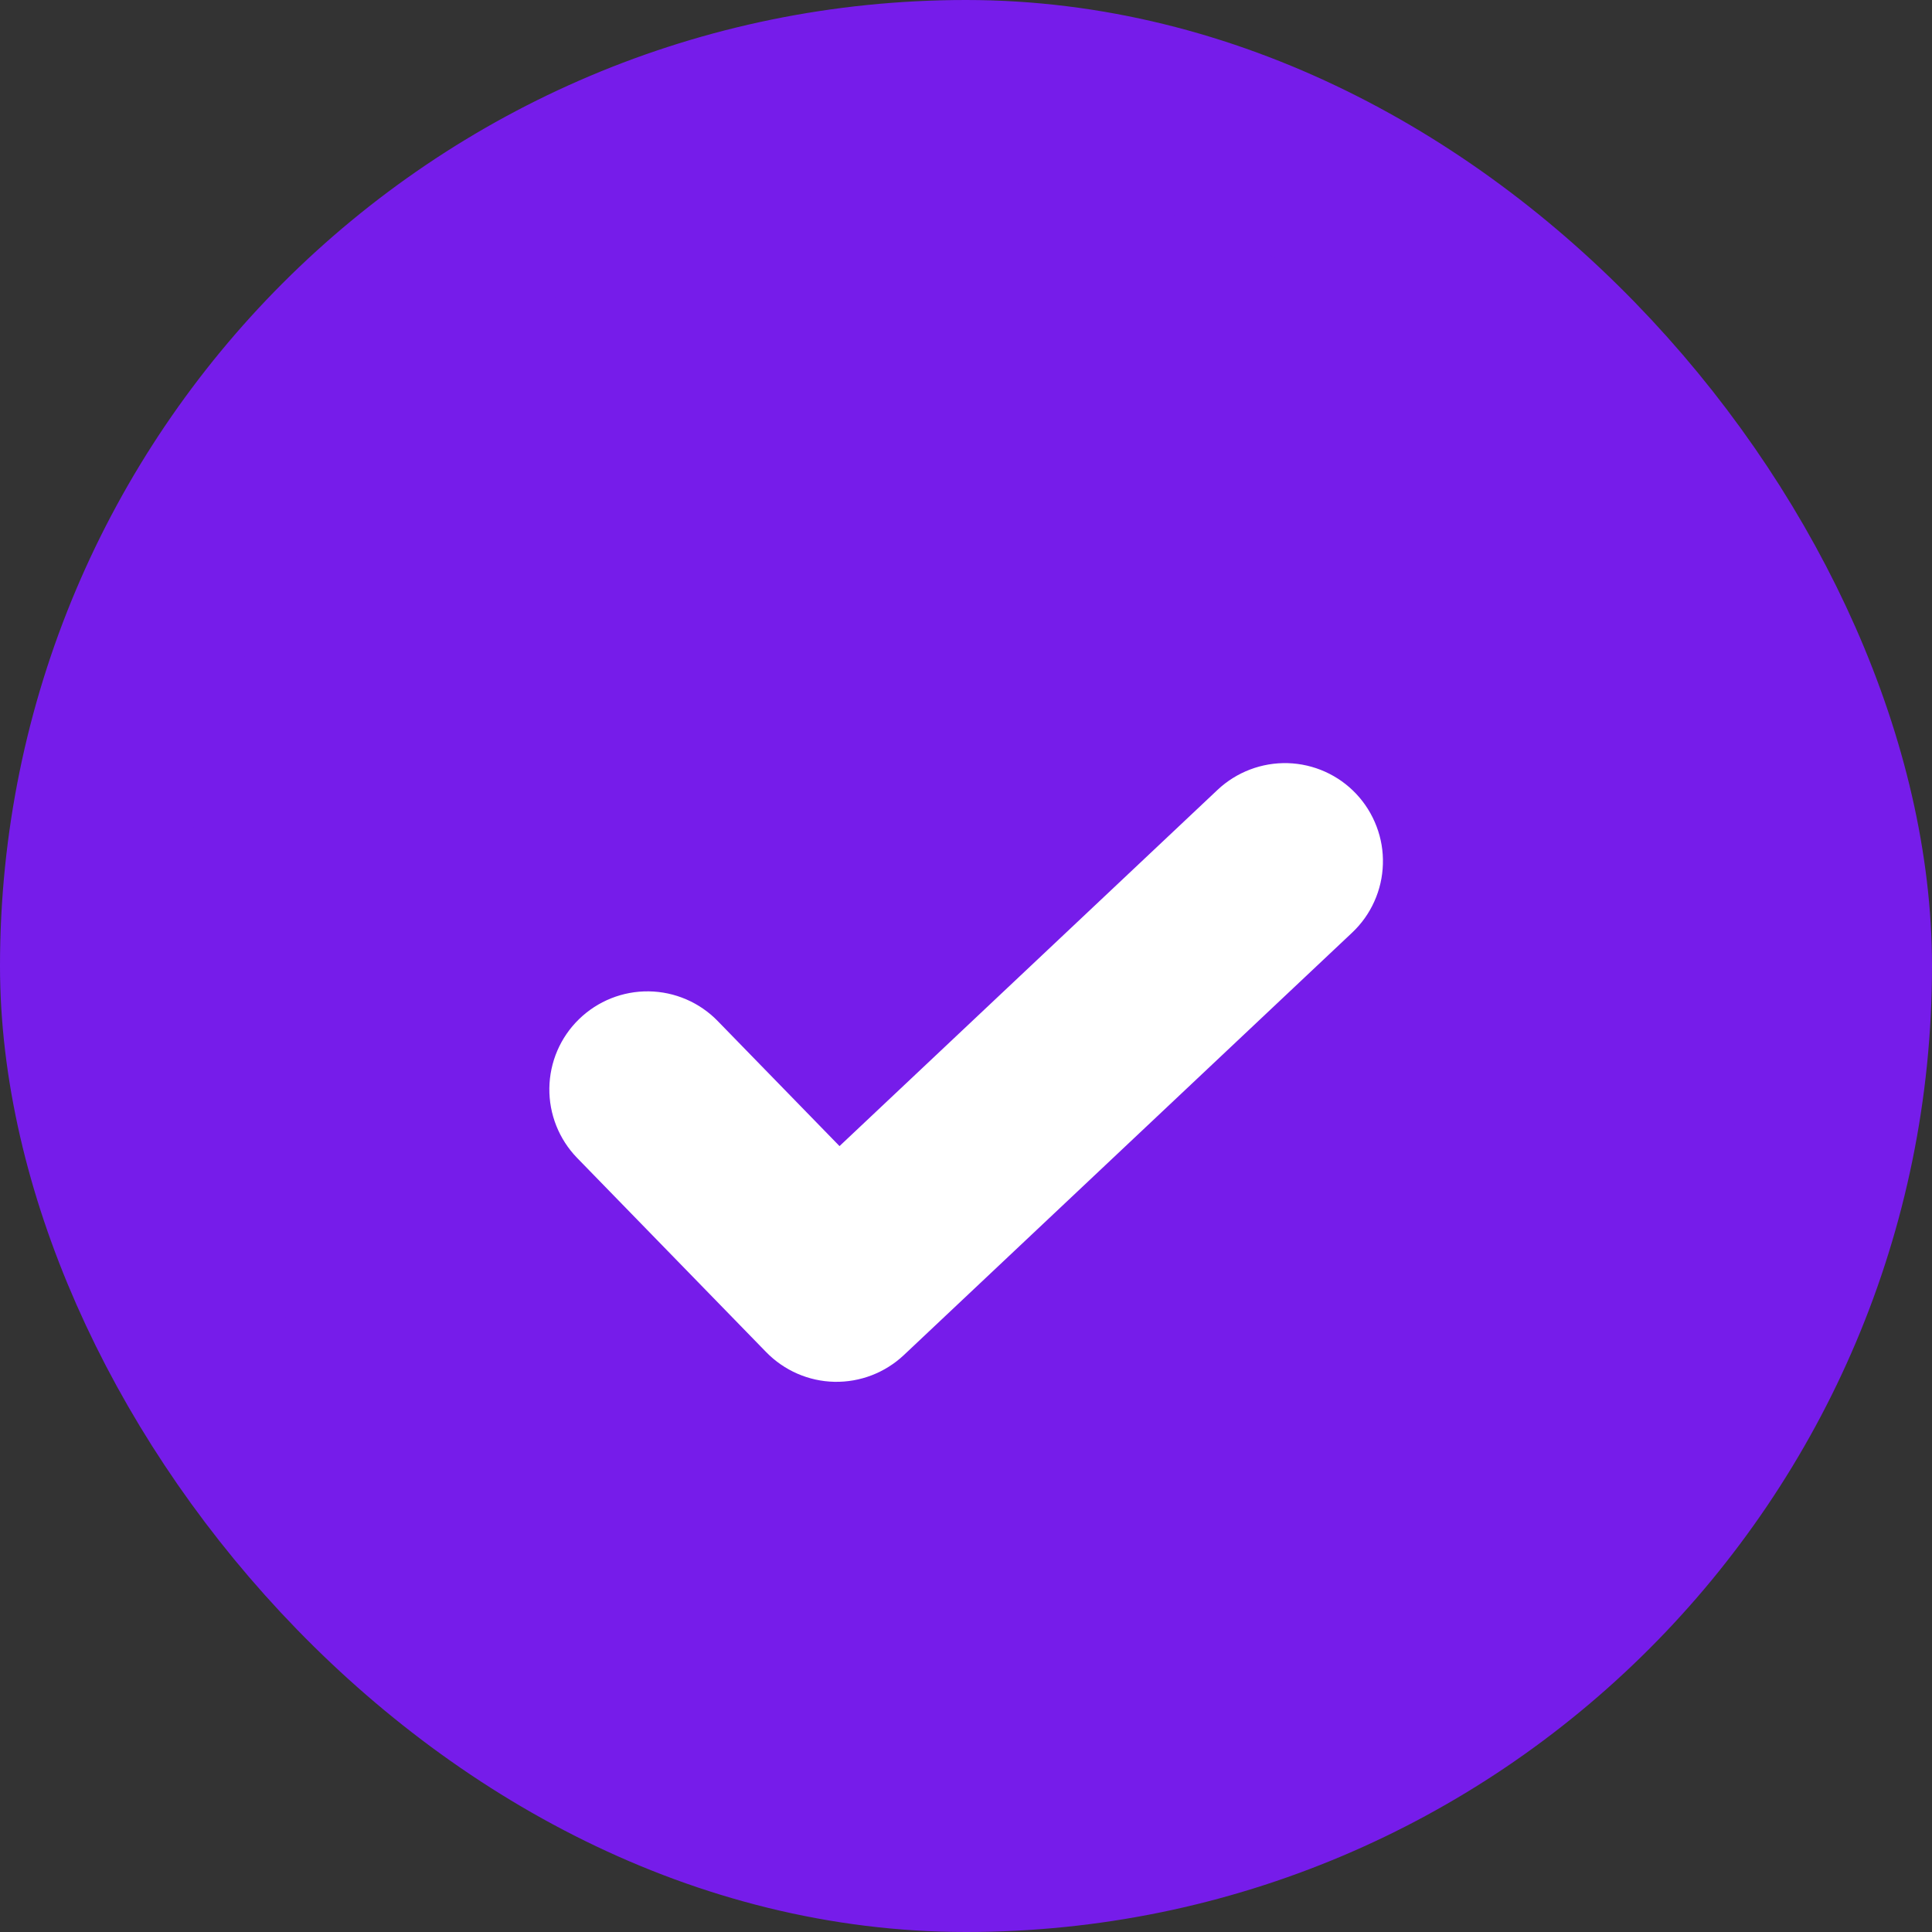 <?xml version="1.0" encoding="UTF-8"?> <svg xmlns="http://www.w3.org/2000/svg" width="32" height="32" viewBox="0 0 32 32" fill="none"><rect x="0" y="0" width="32" height="32" fill="#333333" stroke="none"/><rect x="1.5" y="1.5" width="29" height="29" rx="14.5" fill="#761CEA"></rect><rect x="1.5" y="1.5" width="29" height="29" rx="14.5" stroke="#761CEA" stroke-width="3"></rect><path fill-rule="evenodd" clip-rule="evenodd" d="M22.464 13.15C22.61 13.305 22.724 13.488 22.8 13.688C22.876 13.887 22.912 14.1 22.905 14.313C22.899 14.526 22.851 14.736 22.763 14.931C22.676 15.126 22.551 15.301 22.395 15.448L14.97 22.445C14.659 22.737 14.247 22.896 13.82 22.887C13.394 22.878 12.989 22.701 12.691 22.396L9.559 19.179C9.259 18.87 9.093 18.454 9.099 18.023C9.105 17.592 9.281 17.181 9.59 16.881C9.899 16.58 10.315 16.414 10.746 16.42C11.177 16.426 11.588 16.603 11.888 16.912L13.905 18.983L20.167 13.082C20.481 12.787 20.899 12.628 21.33 12.64C21.761 12.653 22.169 12.836 22.464 13.15" fill="white"></path></svg> 